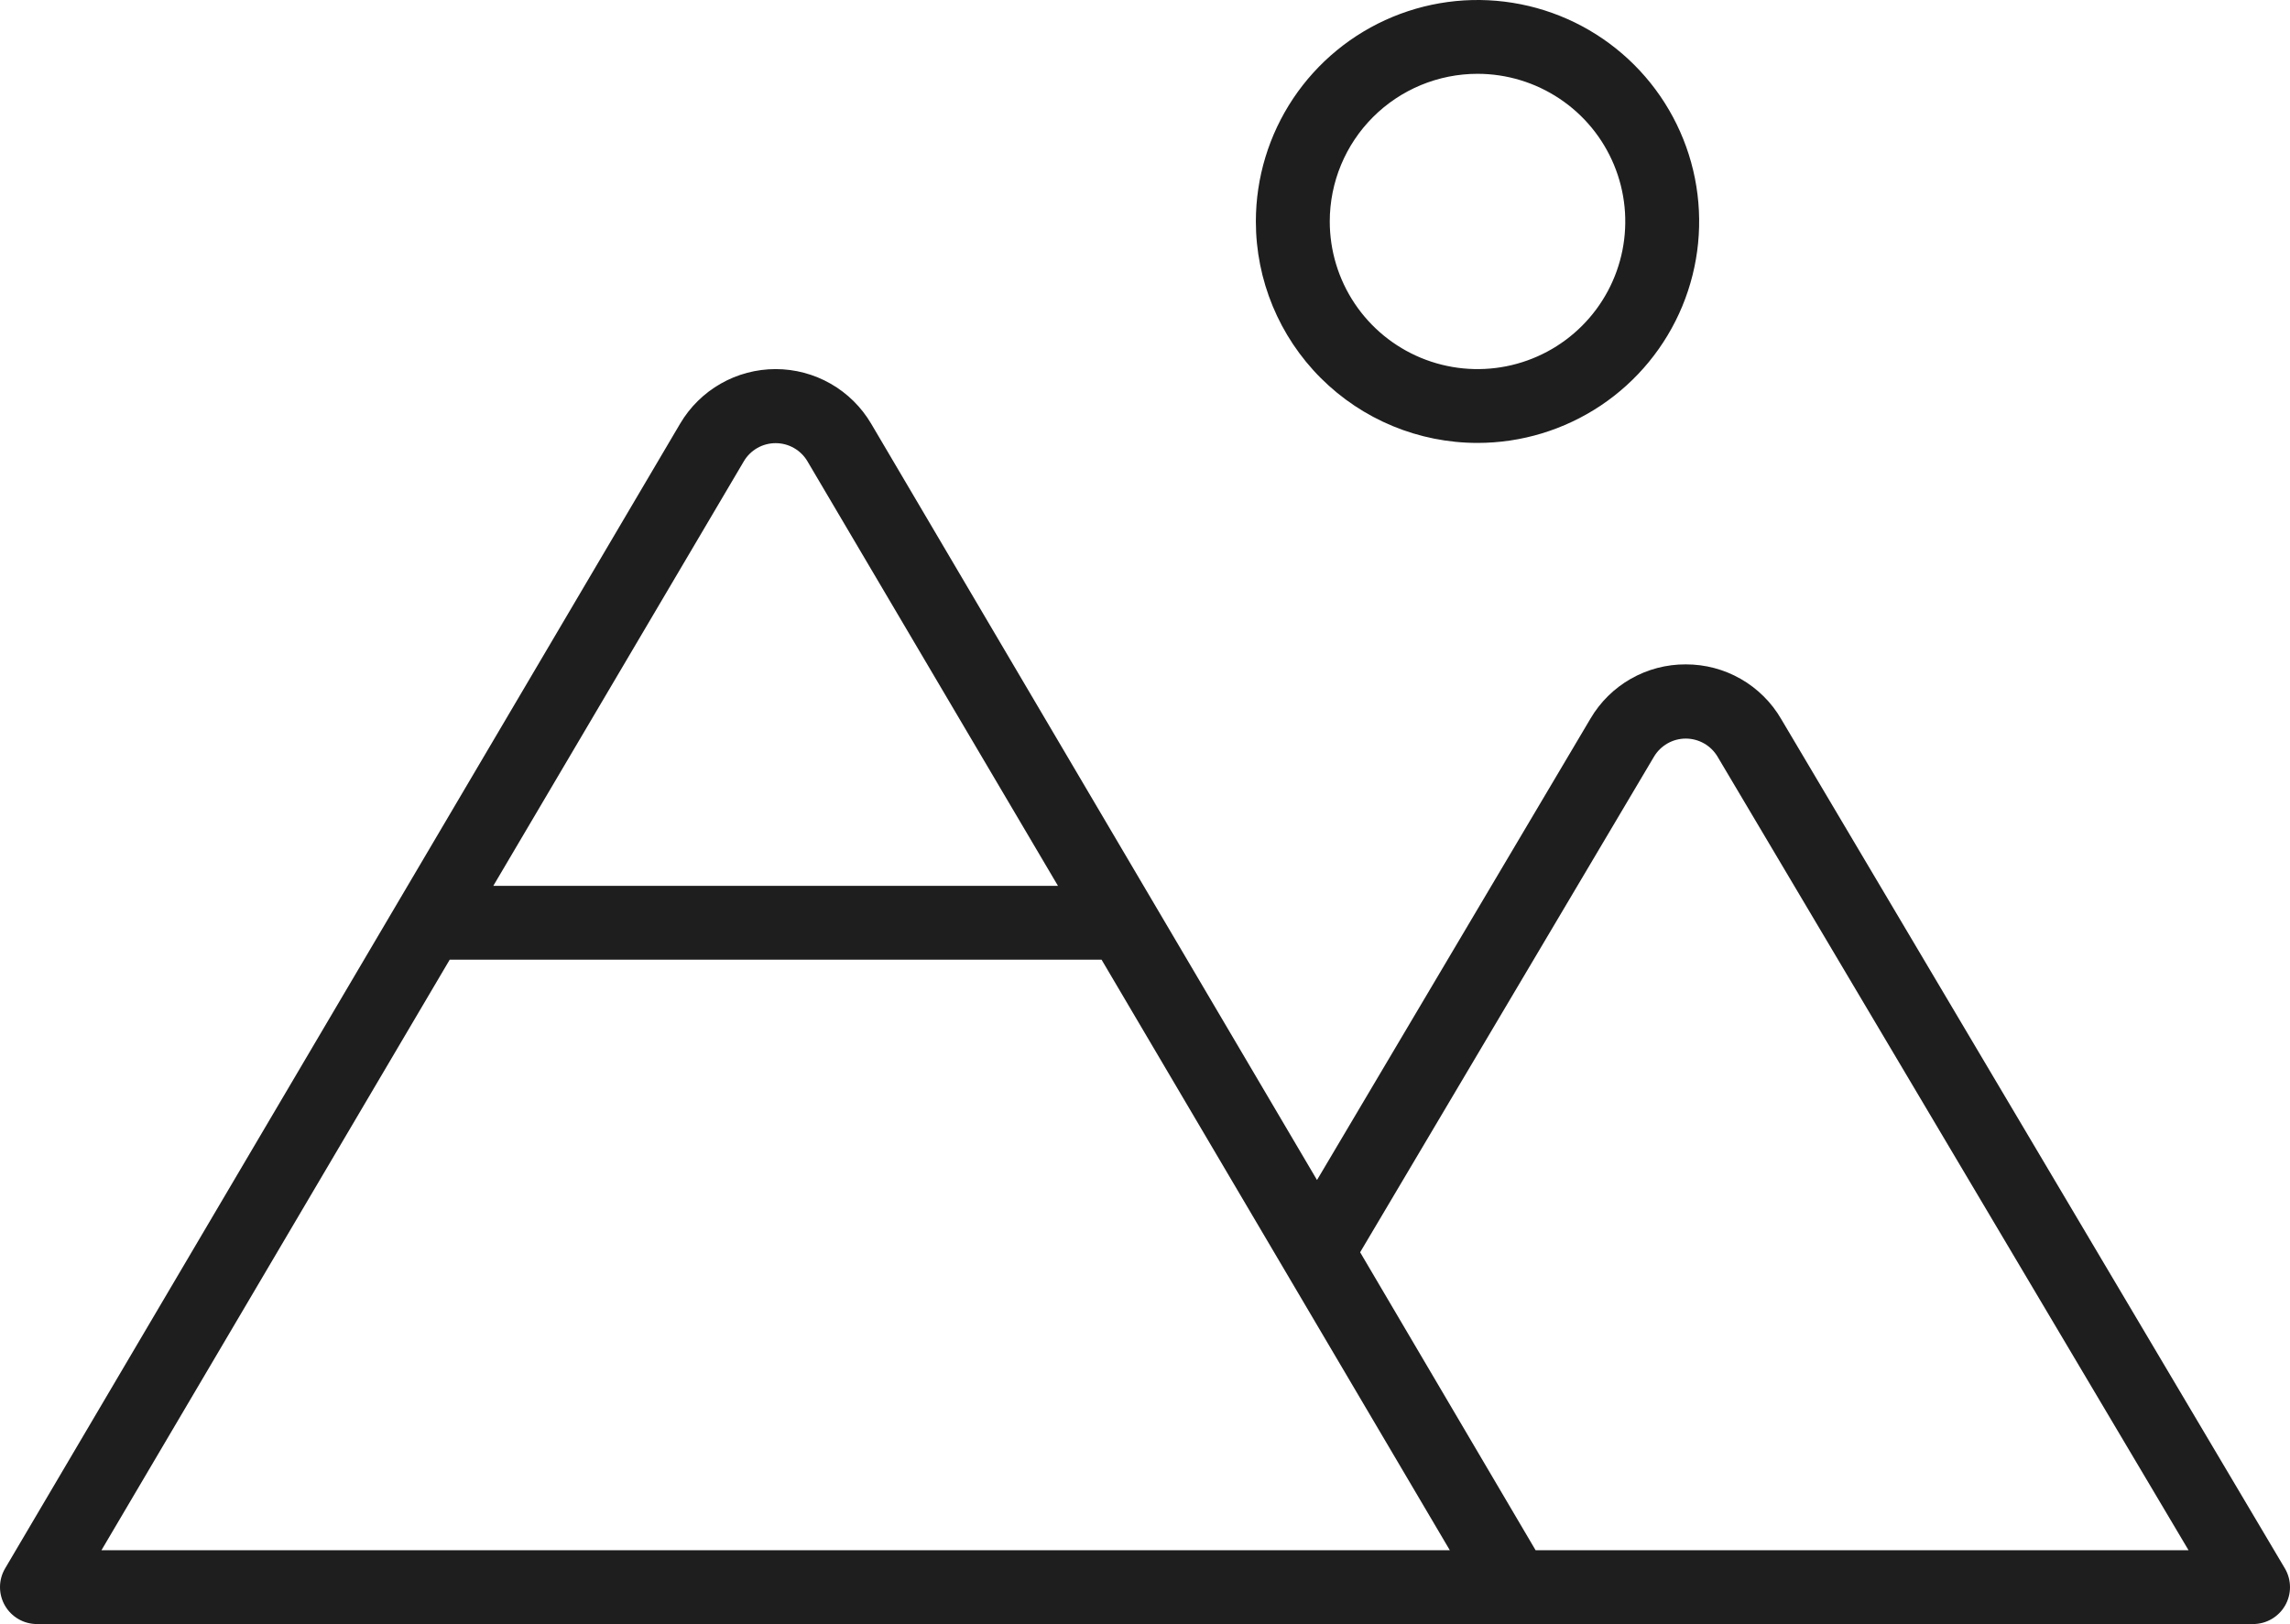 <svg width="141" height="100" viewBox="0 0 141 100" fill="none" xmlns="http://www.w3.org/2000/svg">
<path d="M90.974 27.273C93.673 27.273 96.311 26.473 98.556 24.975C100.8 23.476 102.549 21.346 103.582 18.855C104.615 16.363 104.885 13.621 104.359 10.976C103.832 8.331 102.532 5.901 100.624 3.994C98.715 2.087 96.284 0.788 93.636 0.262C90.989 -0.264 88.245 0.006 85.751 1.038C83.257 2.07 81.126 3.818 79.626 6.06C78.127 8.303 77.326 10.939 77.326 13.636C77.326 17.253 78.764 20.721 81.324 23.279C83.883 25.836 87.354 27.273 90.974 27.273ZM90.974 4.545C92.773 4.545 94.532 5.079 96.028 6.078C97.525 7.076 98.691 8.496 99.379 10.157C100.068 11.819 100.248 13.646 99.897 15.41C99.546 17.173 98.68 18.793 97.407 20.065C96.135 21.336 94.514 22.202 92.749 22.553C90.984 22.903 89.154 22.723 87.492 22.035C85.829 21.347 84.409 20.182 83.409 18.687C82.409 17.192 81.876 15.434 81.876 13.636C81.876 11.225 82.834 8.913 84.54 7.208C86.247 5.503 88.561 4.545 90.974 4.545ZM140.695 96.591L109.67 44.273C109.073 43.246 108.215 42.395 107.184 41.805C106.153 41.214 104.985 40.906 103.796 40.909C102.611 40.903 101.445 41.209 100.415 41.795C99.385 42.381 98.527 43.228 97.928 44.25L81.091 72.659L53.637 26.085C53.034 25.063 52.175 24.215 51.144 23.626C50.112 23.037 48.945 22.727 47.757 22.727C46.57 22.727 45.402 23.037 44.371 23.626C43.34 24.215 42.48 25.063 41.878 26.085L0.305 96.591C0.105 96.936 0 97.327 8.92662e-07 97.725C-0 98.124 0.104 98.515 0.303 98.86C0.501 99.205 0.787 99.493 1.132 99.692C1.477 99.893 1.868 99.999 2.267 100H138.739C139.137 99.998 139.528 99.891 139.872 99.69C140.215 99.49 140.501 99.203 140.699 98.858C140.897 98.513 141.001 98.122 141 97.724C140.999 97.326 140.894 96.935 140.695 96.591ZM45.796 28.409C45.996 28.067 46.283 27.784 46.627 27.587C46.971 27.39 47.361 27.287 47.757 27.287C48.154 27.287 48.544 27.39 48.888 27.587C49.232 27.784 49.519 28.067 49.719 28.409L65.141 54.545H30.374L45.796 28.409ZM6.247 95.454L27.69 59.091H67.825L89.268 95.454H6.247ZM94.55 95.454L83.746 77.108L101.84 46.591C102.042 46.252 102.328 45.971 102.671 45.776C103.014 45.581 103.402 45.478 103.796 45.478C104.191 45.478 104.579 45.581 104.922 45.776C105.265 45.971 105.551 46.252 105.753 46.591L134.753 95.454H94.55Z" fill="#1E1E1E"/>
</svg>
